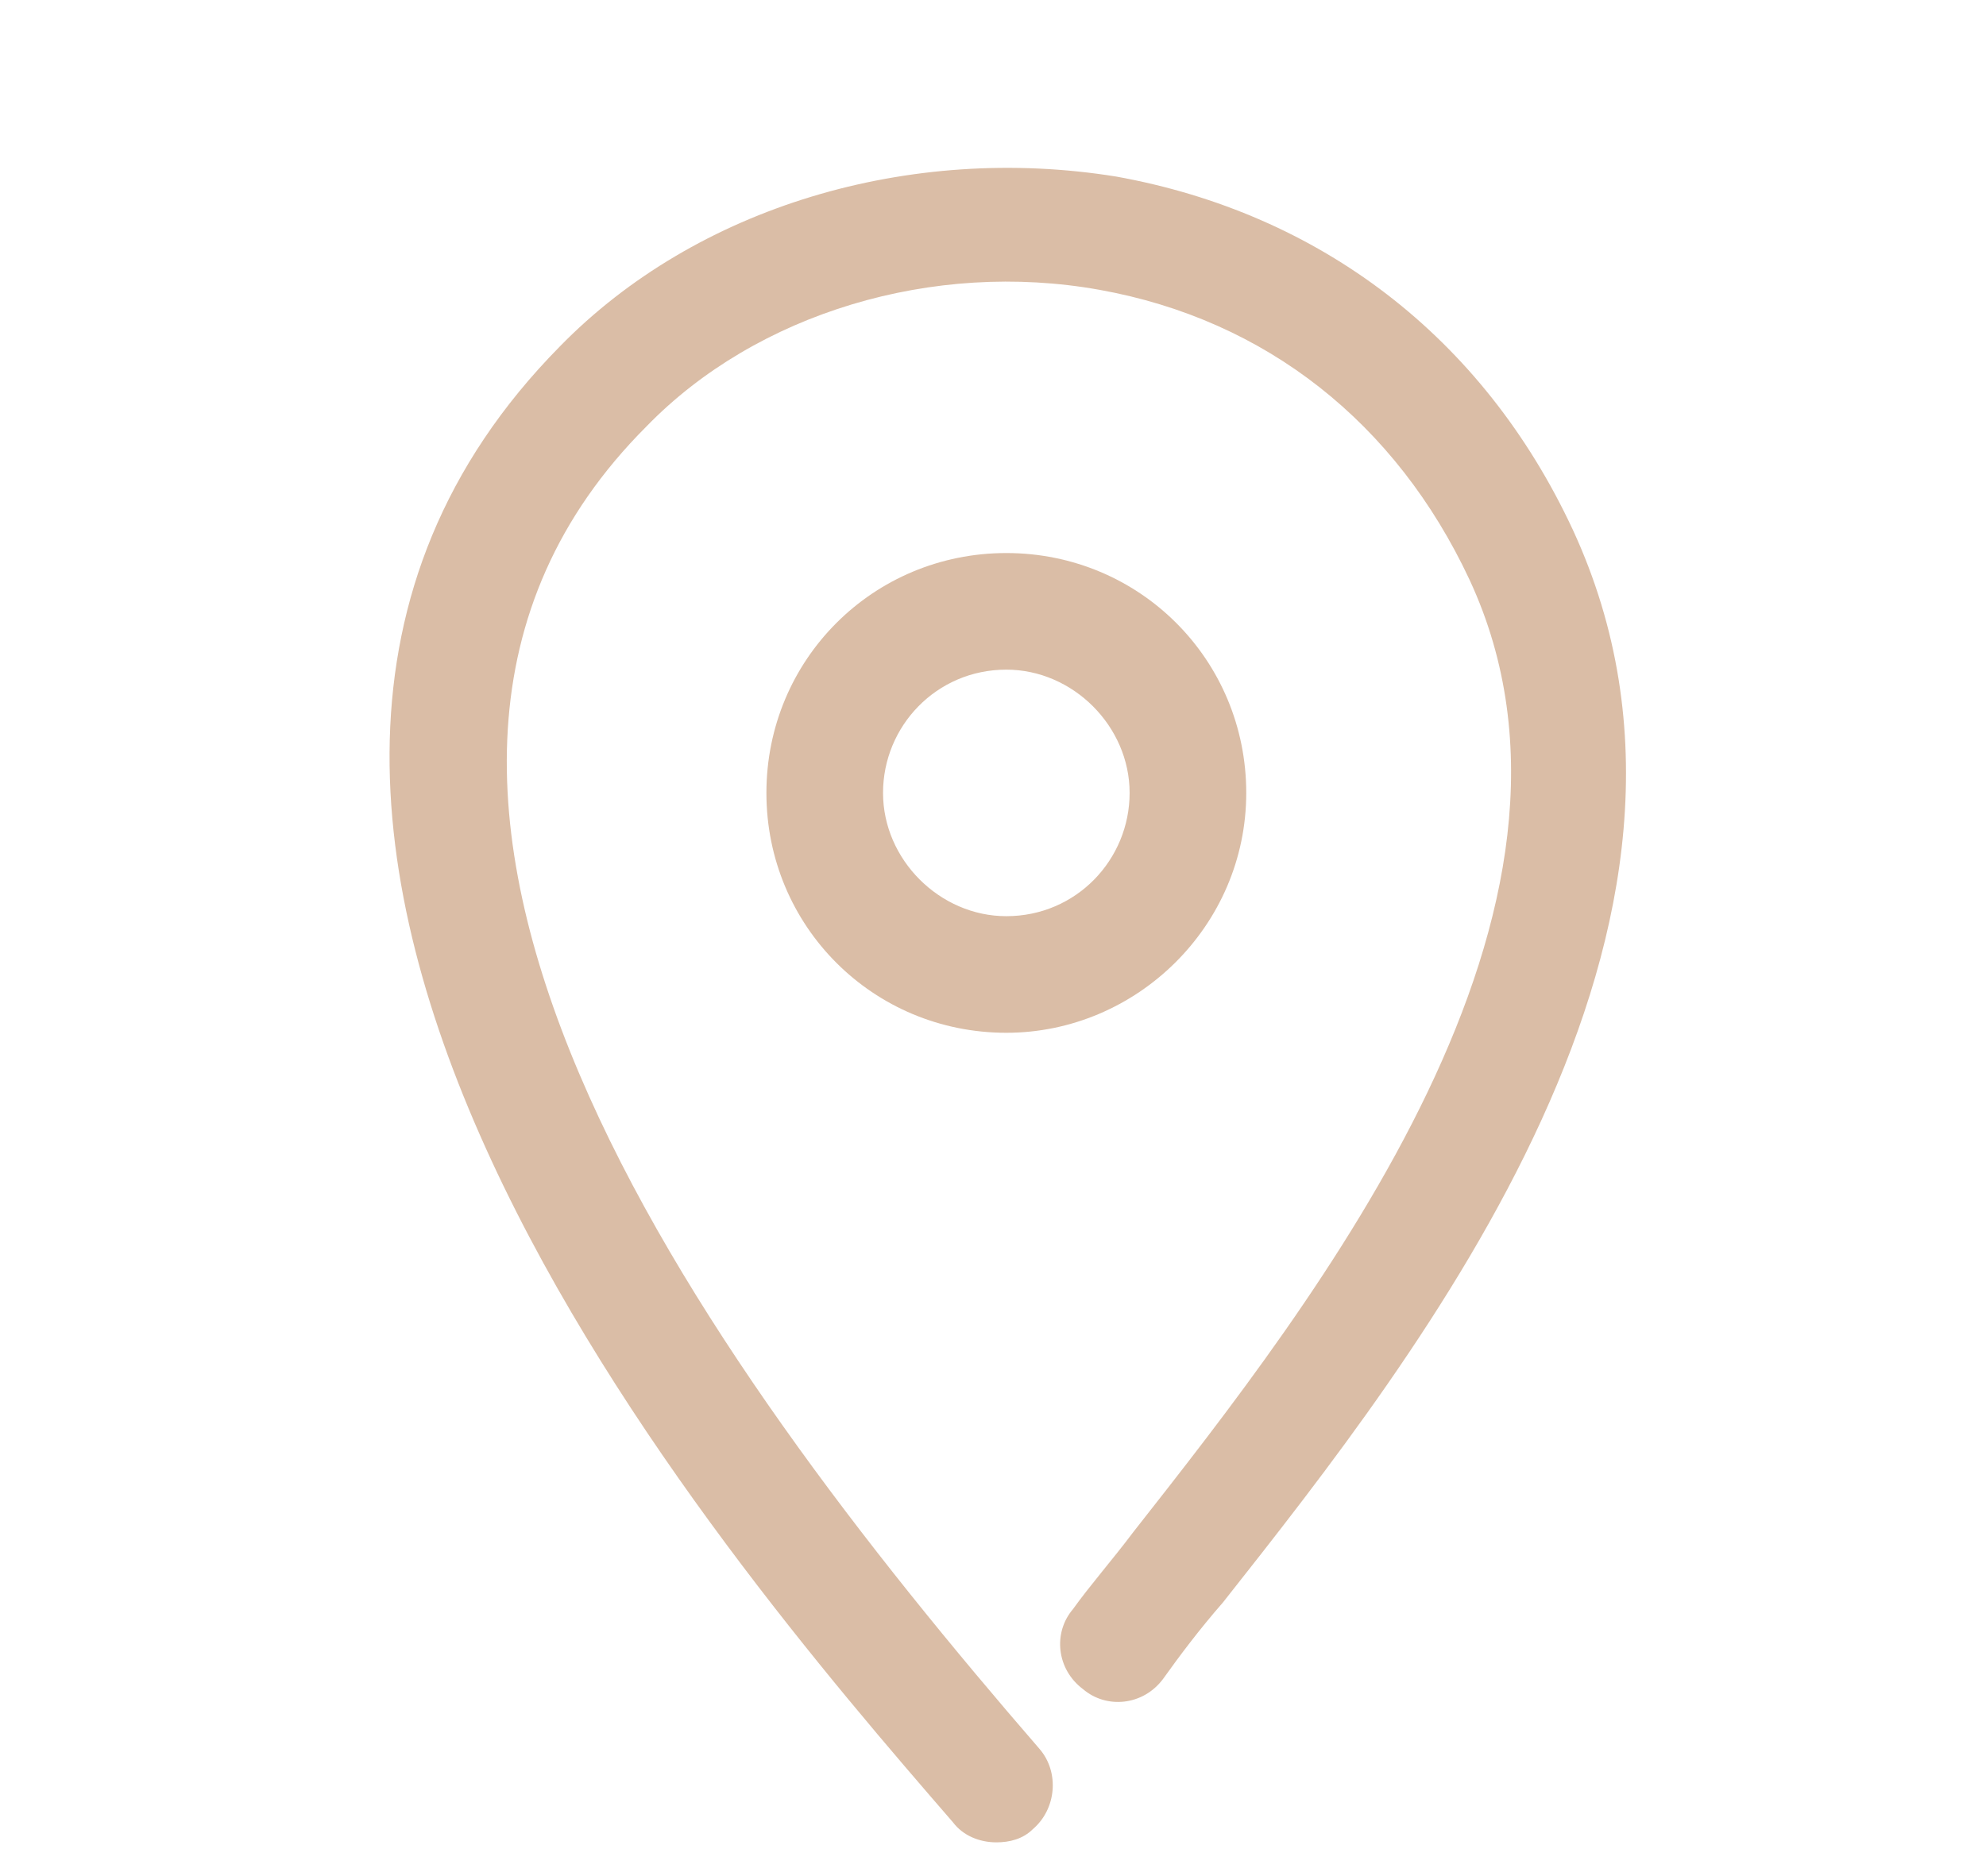 <svg xmlns="http://www.w3.org/2000/svg" xmlns:xlink="http://www.w3.org/1999/xlink" x="0px" y="0px" viewBox="0 0 59.6 56.3" style="enable-background:new 0 0 59.6 56.3;" xml:space="preserve"> <style type="text/css"> .st0{fill:#F5F1E9;} .st1{fill:#EDEBE8;} .st2{fill:#DABDA6;} .st3{fill:#44444D;} </style> <g id="bg"> </g> <g id="icons"> <g> <g> <g> <g> <path class="st2" d="M29.9,55.3c-0.5,0-1-0.2-1.3-0.6c-7.1-8.2-25.9-30-11.8-44.3c4.1-4.2,10.5-6.1,16.7-5.1 c6.1,1.1,11,4.8,13.7,10.6c5.5,11.9-4.5,24.6-10.5,32.2c-0.7,0.8-1.3,1.6-1.8,2.3c-0.6,0.8-1.7,0.9-2.4,0.3 c-0.8-0.6-0.9-1.7-0.3-2.4c0.5-0.7,1.2-1.5,1.8-2.3c5.5-7,14.7-18.7,10.1-28.6c-2.2-4.7-6.1-7.8-11.1-8.7 c-5-0.9-10.3,0.7-13.6,4.1C8.6,23.6,20.9,40.6,31.2,52.5c0.6,0.7,0.5,1.8-0.2,2.4C30.7,55.2,30.3,55.3,29.9,55.3z"></path> </g> <g> <path class="st2" d="M30.2,31c-4,0-7.2-3.2-7.2-7.2s3.2-7.2,7.2-7.2s7.2,3.2,7.2,7.2S34.1,31,30.2,31z M30.2,20.1 c-2.1,0-3.7,1.7-3.7,3.7s1.7,3.7,3.7,3.7c2.1,0,3.7-1.7,3.7-3.7S32.2,20.1,30.2,20.1z"></path> </g> </g> </g> </g> </g> </svg>
